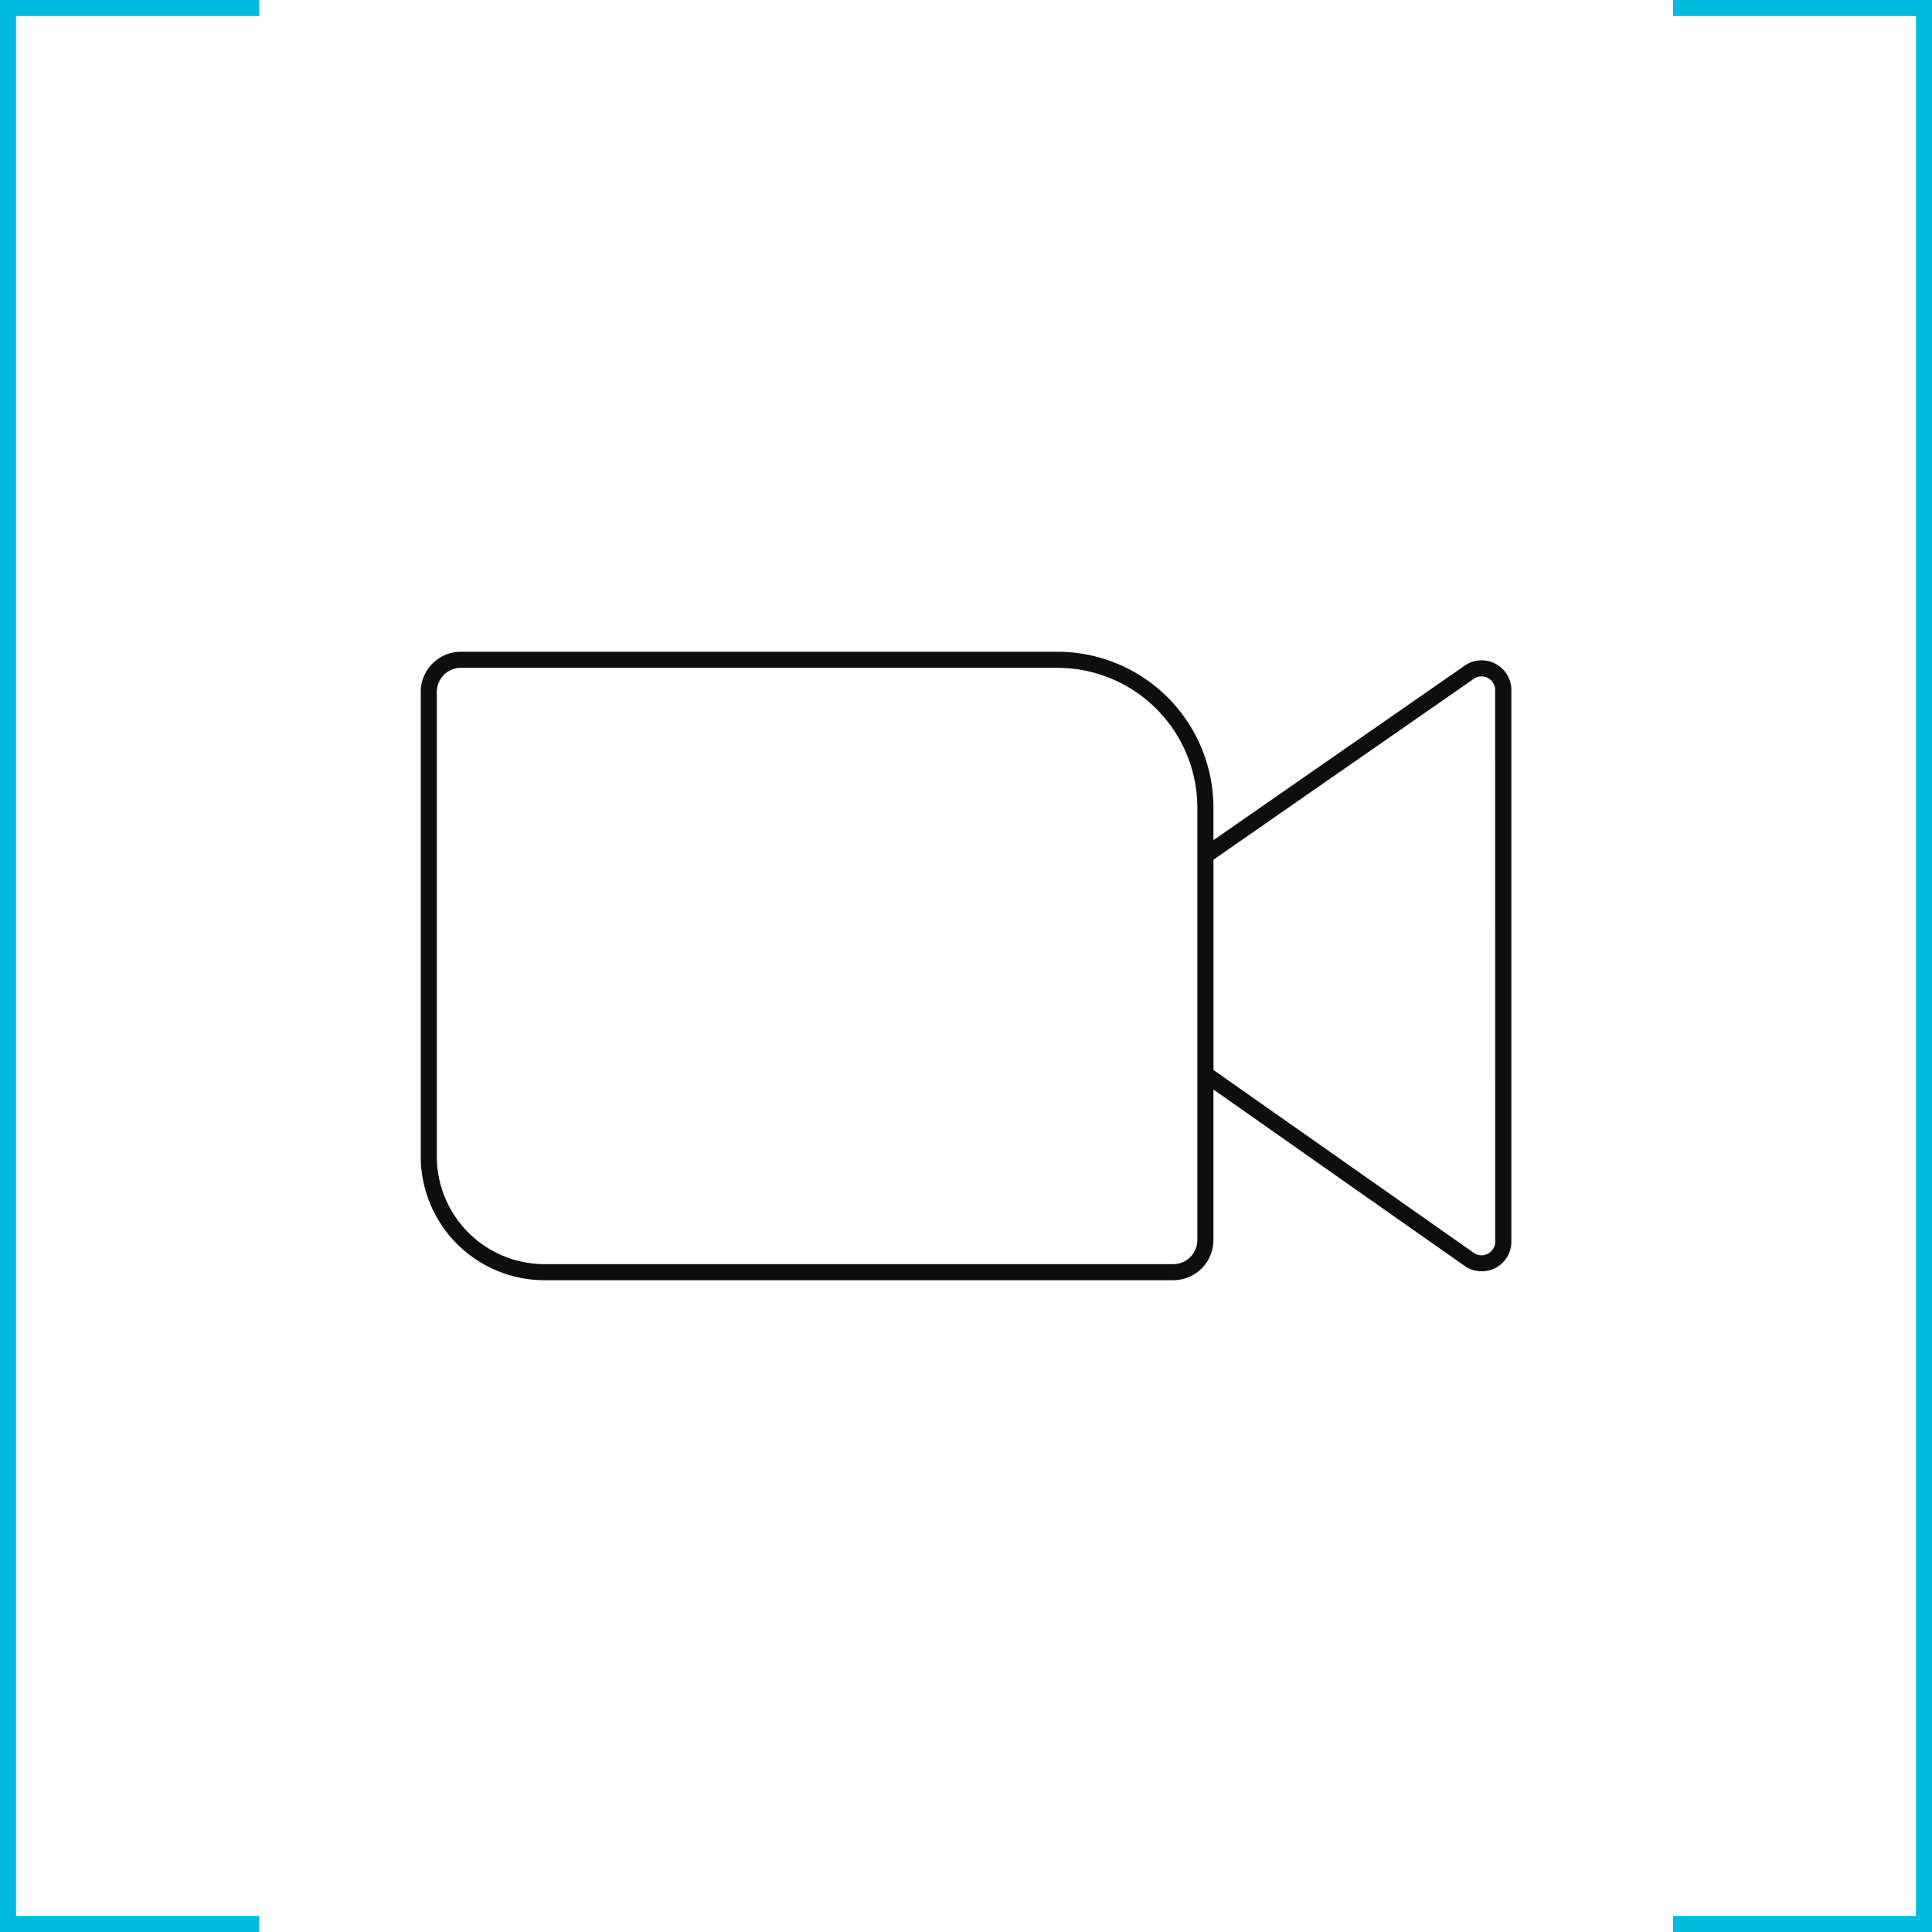 <svg xmlns="http://www.w3.org/2000/svg" viewBox="0 0 601.13 601.13"><defs><style>.a{fill:#00bbdc;}.b{fill:#0e0e0e;}</style></defs><polygon class="a" points="80.56 601.13 0 601.13 0 0 80.56 0 80.56 5 5 5 5 596.13 80.56 596.13 80.56 601.13"/><polygon class="a" points="601.13 601.13 520.56 601.13 520.56 596.13 596.13 596.13 596.13 5 520.56 5 520.56 0 601.13 0 601.13 601.13"/><path class="b" d="M465.27,206.51a9.17,9.17,0,0,0-9.53.6l-78.19,54.3V251.29a48.56,48.56,0,0,0-48.5-48.5H143.41a12.52,12.52,0,0,0-12.5,12.5V359.83a38.54,38.54,0,0,0,38.5,38.5H365.05a12.51,12.51,0,0,0,12.5-12.5V339l78.15,54.87a9.2,9.2,0,0,0,5.29,1.68,9.3,9.3,0,0,0,4.26-1,9.2,9.2,0,0,0,5-8.19V214.68A9.21,9.21,0,0,0,465.27,206.51ZM372.55,385.83a7.51,7.51,0,0,1-7.5,7.5H169.41a33.53,33.53,0,0,1-33.5-33.5V215.29a7.51,7.51,0,0,1,7.5-7.5H329.05a43.56,43.56,0,0,1,43.5,43.5Zm92.67.53a4.23,4.23,0,0,1-6.65,3.46l-81-56.89V267.49l81-56.28a4.23,4.23,0,0,1,6.63,3.47Z"/></svg>